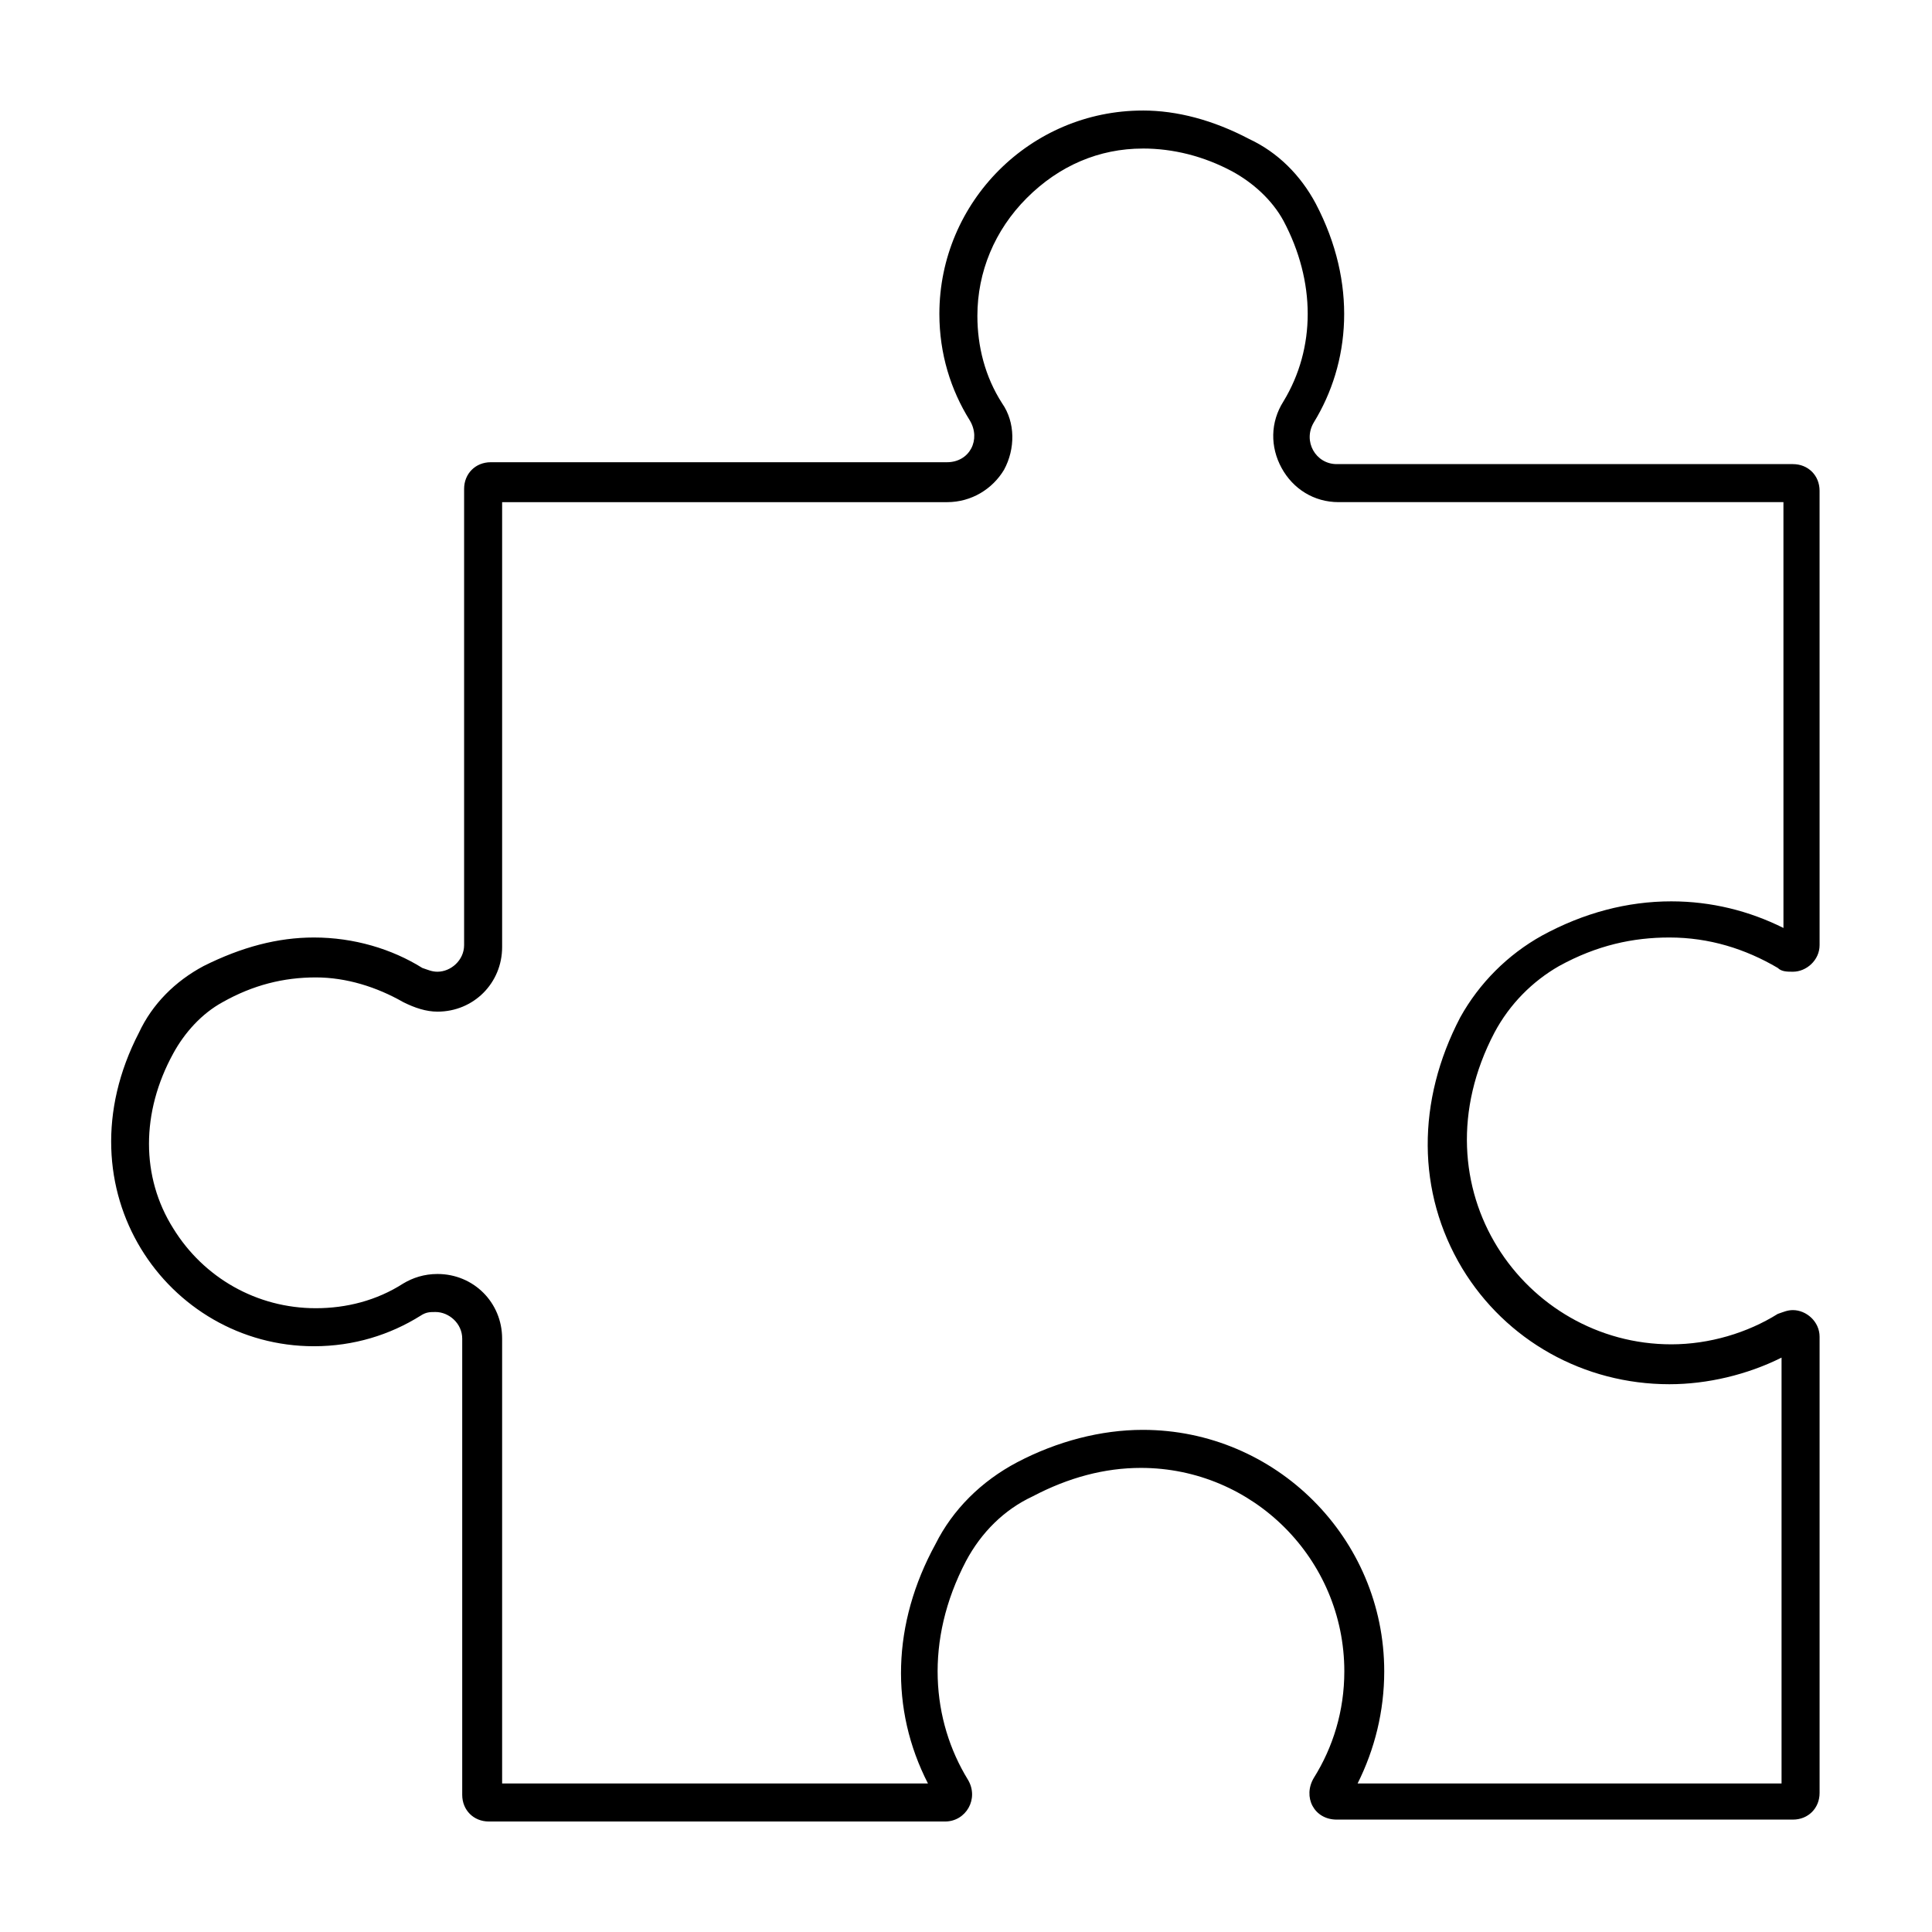 <?xml version="1.0" encoding="UTF-8"?>
<!-- Uploaded to: SVG Repo, www.svgrepo.com, Generator: SVG Repo Mixer Tools -->
<svg fill="#000000" width="800px" height="800px" version="1.1" viewBox="144 144 512 512" xmlns="http://www.w3.org/2000/svg">
 <path d="m446.85 183.36c8.062 0 16.121 2.016 23.68 6.047 5.543 3.023 10.578 7.559 13.602 13.098 8.566 16.121 8.566 33.754 0 47.863-3.527 5.543-3.527 12.09-0.504 17.633 3.023 5.543 8.566 9.07 15.113 9.07h117.89l0.004 112.85c-9.07-4.535-19.145-7.055-29.727-7.055-11.586 0-23.176 3.023-34.258 9.07-9.07 5.039-16.625 12.594-21.664 21.664-11.586 22.168-11.586 46.352 0.504 66.504 11.586 19.145 32.242 30.73 54.914 30.73 10.078 0 20.656-2.519 29.727-7.055v112.86h-112.35c4.535-9.07 7.055-19.145 7.055-29.727 0-35.266-28.719-63.984-63.984-63.984-11.082 0-22.672 3.023-33.25 8.566-9.574 5.039-17.129 12.594-21.664 21.664-11.59 21.16-12.094 43.832-2.019 63.48h-112.85v-117.89c0-9.574-7.559-17.129-17.129-17.129-3.527 0-6.551 1.008-9.07 2.519-7.055 4.535-15.113 6.551-23.176 6.551-15.617 0-29.727-8.062-37.785-21.16-8.566-13.602-8.566-30.73 0-46.352 3.023-5.543 7.559-10.578 13.098-13.602 8.062-4.535 16.121-6.551 24.688-6.551 8.062 0 16.121 2.519 23.176 6.551 3.023 1.512 6.047 2.519 9.07 2.519 9.574 0 17.129-7.559 17.129-17.129v-117.89h117.89c6.551 0 12.09-3.527 15.113-8.566 3.023-5.543 3.023-12.594-0.504-17.633-4.535-7.055-6.551-15.113-6.551-23.176 0-11.586 4.535-22.672 13.098-31.234 8.566-8.566 19.148-13.102 30.734-13.102m0-10.074c-29.727 0-53.906 24.184-53.906 53.906 0 10.578 3.023 20.152 8.062 28.215 3.023 5.039 0 11.082-6.047 11.082h-120.91c-4.031 0-7.055 3.023-7.055 7.055v120.91c0 4.031-3.527 7.055-7.055 7.055-1.512 0-2.519-0.504-4.031-1.008-8.062-5.039-18.137-8.062-28.719-8.062-9.574 0-19.145 2.519-29.223 7.559-7.559 4.031-13.602 10.078-17.129 17.633-21.66 41.816 7.562 83.129 46.355 83.129 10.578 0 20.152-3.023 28.215-8.062 1.512-1.008 2.519-1.008 4.031-1.008 3.527 0 7.055 3.023 7.055 7.055v120.91c0 4.031 3.023 7.055 7.055 7.055h120.91c5.543 0 9.07-6.047 6.047-11.082-9.574-15.617-11.586-36.777-0.504-57.938 4.031-7.559 10.078-13.602 17.633-17.129 9.574-5.039 19.145-7.559 28.719-7.559 29.727 0 53.906 24.184 53.906 53.906 0 10.578-3.023 20.152-8.062 28.215-3.023 5.039 0 11.082 6.047 11.082h120.91c4.031 0 7.055-3.023 7.055-7.055v-120.91c0-4.031-3.527-7.055-7.055-7.055-1.512 0-2.519 0.504-4.031 1.008-8.062 5.039-18.137 8.062-28.215 8.062-38.793 0-68.52-41.312-46.855-82.625 4.031-7.559 10.078-13.602 17.129-17.633 10.078-5.543 19.648-7.559 29.223-7.559 10.578 0 20.152 3.023 28.719 8.062 1.008 1.008 2.519 1.008 4.031 1.008 3.527 0 7.055-3.023 7.055-7.055l-0.004-120.41c0-4.031-3.023-7.055-7.055-7.055h-120.91c-5.543 0-9.07-6.047-6.047-11.082 9.574-15.617 11.586-36.777 0.504-57.938-4.031-7.559-10.078-13.602-17.633-17.129-9.574-5.039-19.145-7.559-28.215-7.559z"/>
</svg>